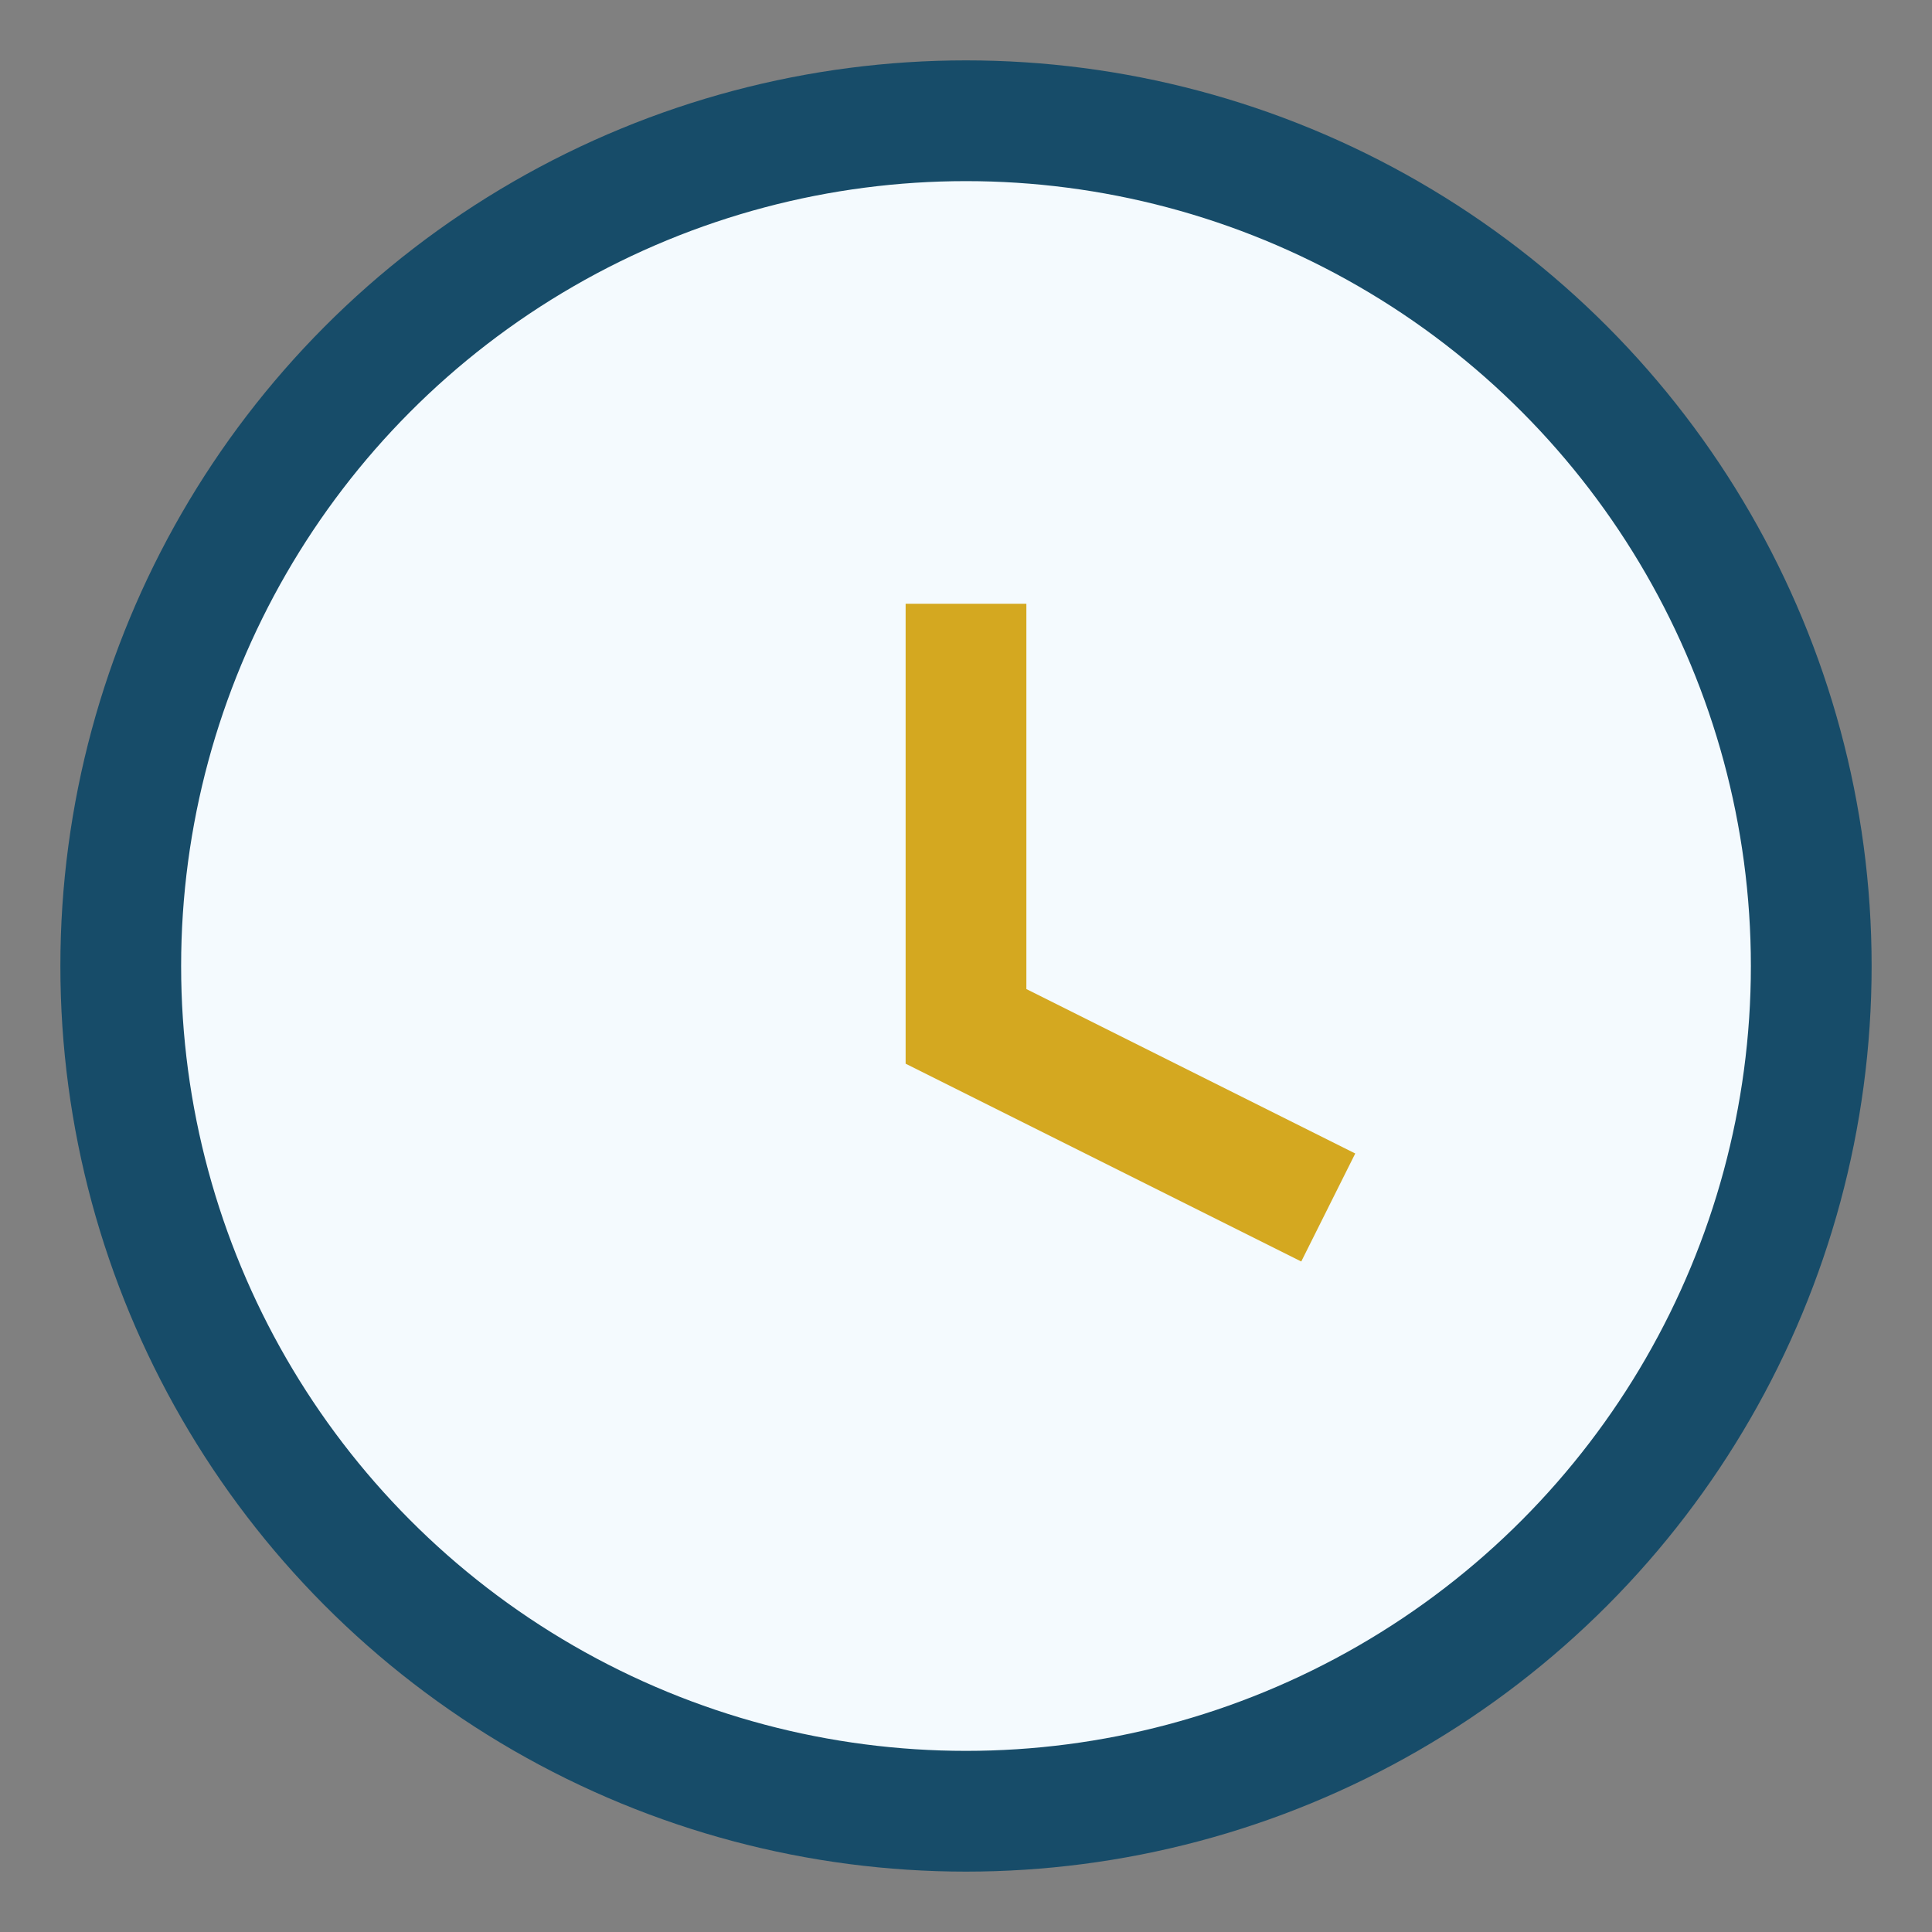 <?xml version="1.0" encoding="UTF-8"?>
<svg xmlns="http://www.w3.org/2000/svg" viewBox="0 0 32 32" width="32" height="32"><rect x="0" y="0" width="32" height="32" fill="#808080" stroke="none"/><circle cx="16" cy="16" r="14" fill="#F4FAFE" stroke="#174C69" stroke-width="2"/><path d="M16 10v7l6 3" fill="none" stroke="#D4A820" stroke-width="2"/></svg>